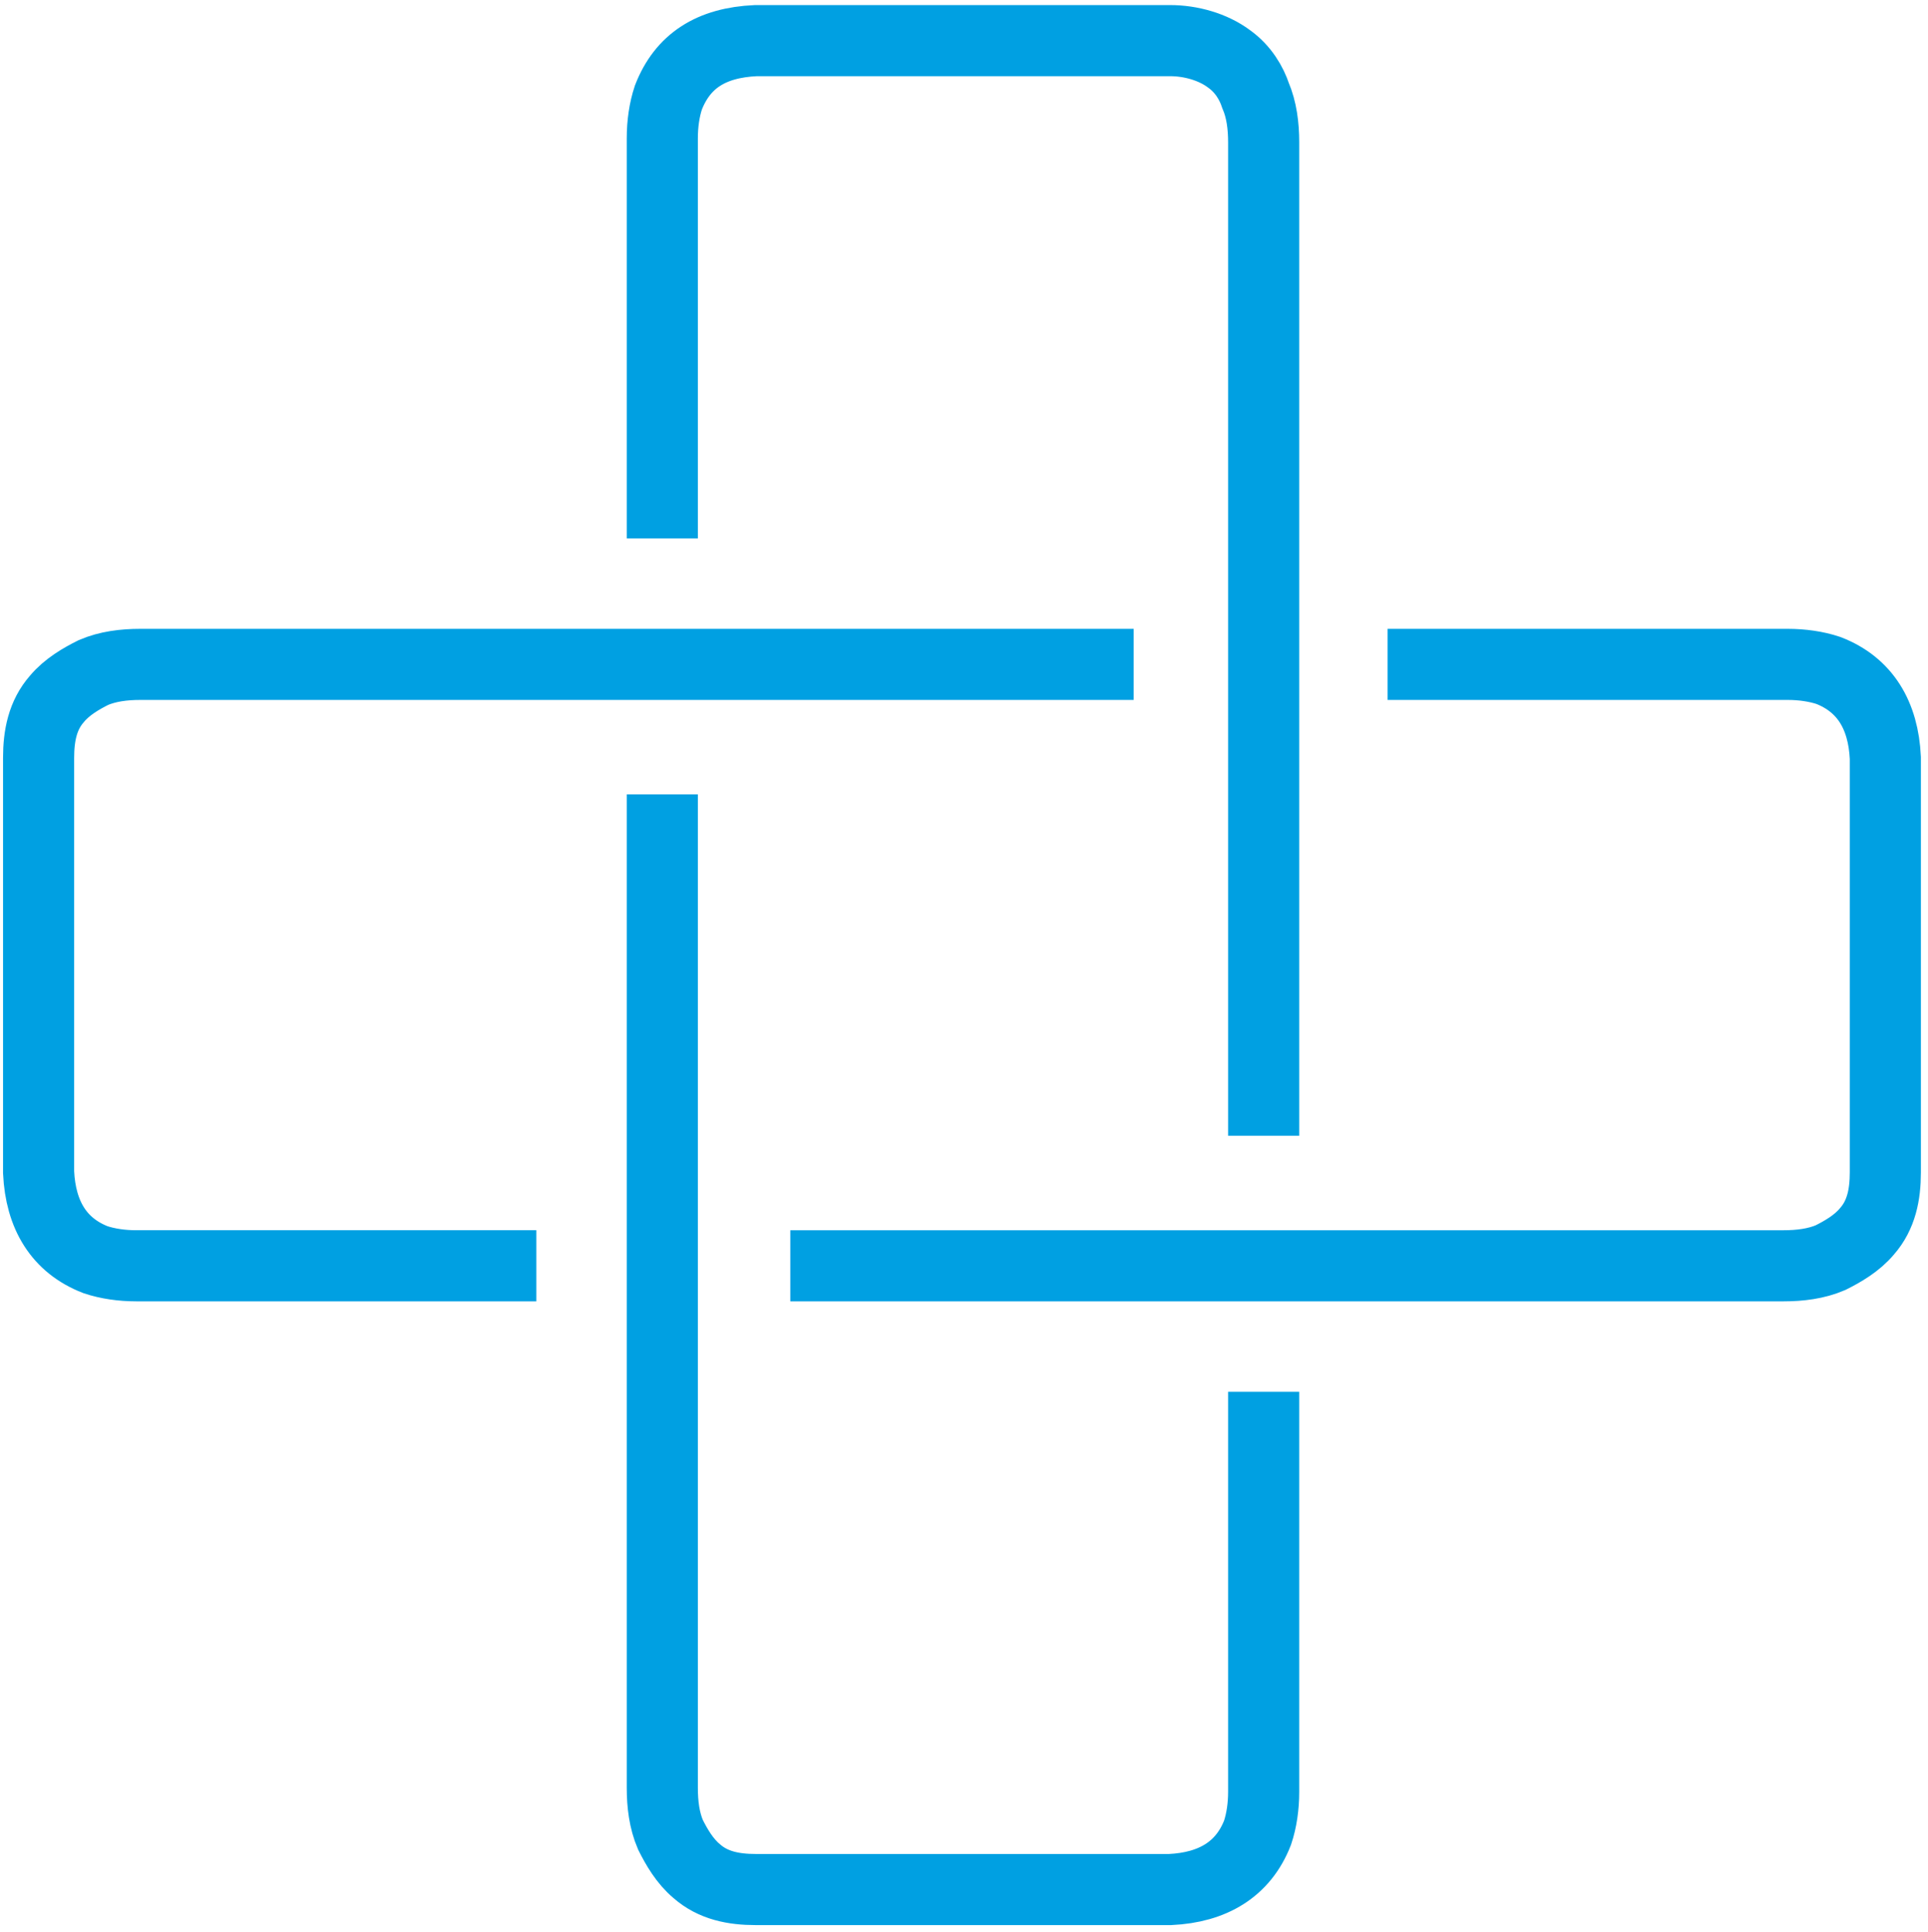 <?xml version="1.0" encoding="utf-8"?>
<!-- Generator: Adobe Illustrator 22.0.1, SVG Export Plug-In . SVG Version: 6.00 Build 0)  -->
<svg version="1.1" id="Ebene_1" xmlns="http://www.w3.org/2000/svg" xmlns:xlink="http://www.w3.org/1999/xlink" x="0px" y="0px"
	 viewBox="0 0 94.9 95.1" style="enable-background:new 0 0 94.9 95.1;" xml:space="preserve">
<style type="text/css">
	.st0{display:none;opacity:0.49;}
	.st1{display:inline;}
	.st2{fill:#2C9EE3;}
	.st3{fill:none;stroke:#00A0E2;stroke-width:3.5;stroke-miterlimit:10;}
</style>
<g id="Layer_4" class="st0">
	<g class="st1">
		<path class="st2" d="M37.2,0.3H58c1.7,0,3.2,0.7,4.3,1.8c1.1,1.1,1.8,2.6,1.8,4.3v49.5h-3.5V6.4c0-0.7-0.3-1.4-0.8-1.8
			c-0.5-0.5-1.1-0.8-1.8-0.8H37.2c-0.7,0-1.4,0.3-1.8,0.8c-0.5,0.5-0.8,1.1-0.8,1.8v20.1h-3.5V6.4c0-1.7,0.7-3.2,1.8-4.3
			C34,1,35.5,0.3,37.2,0.3L37.2,0.3z M64.1,68.5v20.1c0,1.7-0.7,3.2-1.8,4.3c-1.1,1.1-2.6,1.8-4.3,1.8H37.2c-1.7,0-3.2-0.7-4.3-1.8
			c-1.1-1.1-1.8-2.6-1.8-4.3V39.1h3.5v49.5c0,0.7,0.3,1.4,0.8,1.8c0.5,0.5,1.1,0.8,1.8,0.8H58c0.7,0,1.4-0.3,1.8-0.8
			c0.5-0.5,0.8-1.1,0.8-1.8V68.5H64.1L64.1,68.5z"/>
		<path class="st2" d="M94.7,37.1v20.8c0,1.7-0.7,3.2-1.8,4.3c-1.1,1.1-2.6,1.8-4.3,1.8H39.1v-3.5h49.5c0.7,0,1.4-0.3,1.8-0.8
			c0.5-0.5,0.8-1.1,0.8-1.8V37.1c0-0.7-0.3-1.4-0.8-1.8c-0.5-0.5-1.1-0.8-1.8-0.8H68.5V31h20.1c1.7,0,3.2,0.7,4.3,1.8
			C94,33.9,94.7,35.4,94.7,37.1L94.7,37.1z M26.6,64H6.5c-1.7,0-3.2-0.7-4.3-1.8c-1.1-1.1-1.8-2.6-1.8-4.3V37.1
			c0-1.7,0.7-3.2,1.8-4.3C3.3,31.7,4.8,31,6.5,31H56v3.5H6.5c-0.7,0-1.4,0.3-1.8,0.8c-0.5,0.5-0.8,1.1-0.8,1.8v20.8
			c0,0.7,0.3,1.4,0.8,1.8c0.5,0.5,1.1,0.8,1.8,0.8h20.1L26.6,64L26.6,64z"/>
	</g>
</g>
<g id="Ebene_2_1_">
	<path class="st3" d="M32.6,26.5V6.8c0-0.7,0.1-1.4,0.3-2C33.6,3,35,2.1,37.2,2h20.4c1,0,2.1,0.3,2.9,0.9c0.7,0.5,1.1,1.2,1.3,1.8
		c0.3,0.7,0.4,1.5,0.4,2.3v48.9 M55.8,32.7H6.9c-0.8,0-1.6,0.1-2.3,0.4c-0.6,0.3-1.3,0.7-1.8,1.3c-0.7,0.8-0.9,1.8-0.9,2.9v20.4
		c0.1,2.1,1,3.6,2.8,4.3c0.6,0.2,1.3,0.3,2,0.3h19.7 M38.9,62.3h48.9c0.8,0,1.6-0.1,2.3-0.4c0.6-0.3,1.3-0.7,1.8-1.3
		c0.7-0.8,0.9-1.8,0.9-2.9V37.3c-0.1-2.1-1-3.6-2.8-4.3c-0.6-0.2-1.3-0.3-2-0.3H68.3 M32.6,39.1V88c0,0.8,0.1,1.6,0.4,2.3
		c0.3,0.6,0.7,1.3,1.3,1.8c0.8,0.7,1.8,0.9,2.9,0.9h20.4c2.1-0.1,3.6-1,4.3-2.8c0.2-0.6,0.3-1.3,0.3-2V68.5"/>
</g>
</svg>
